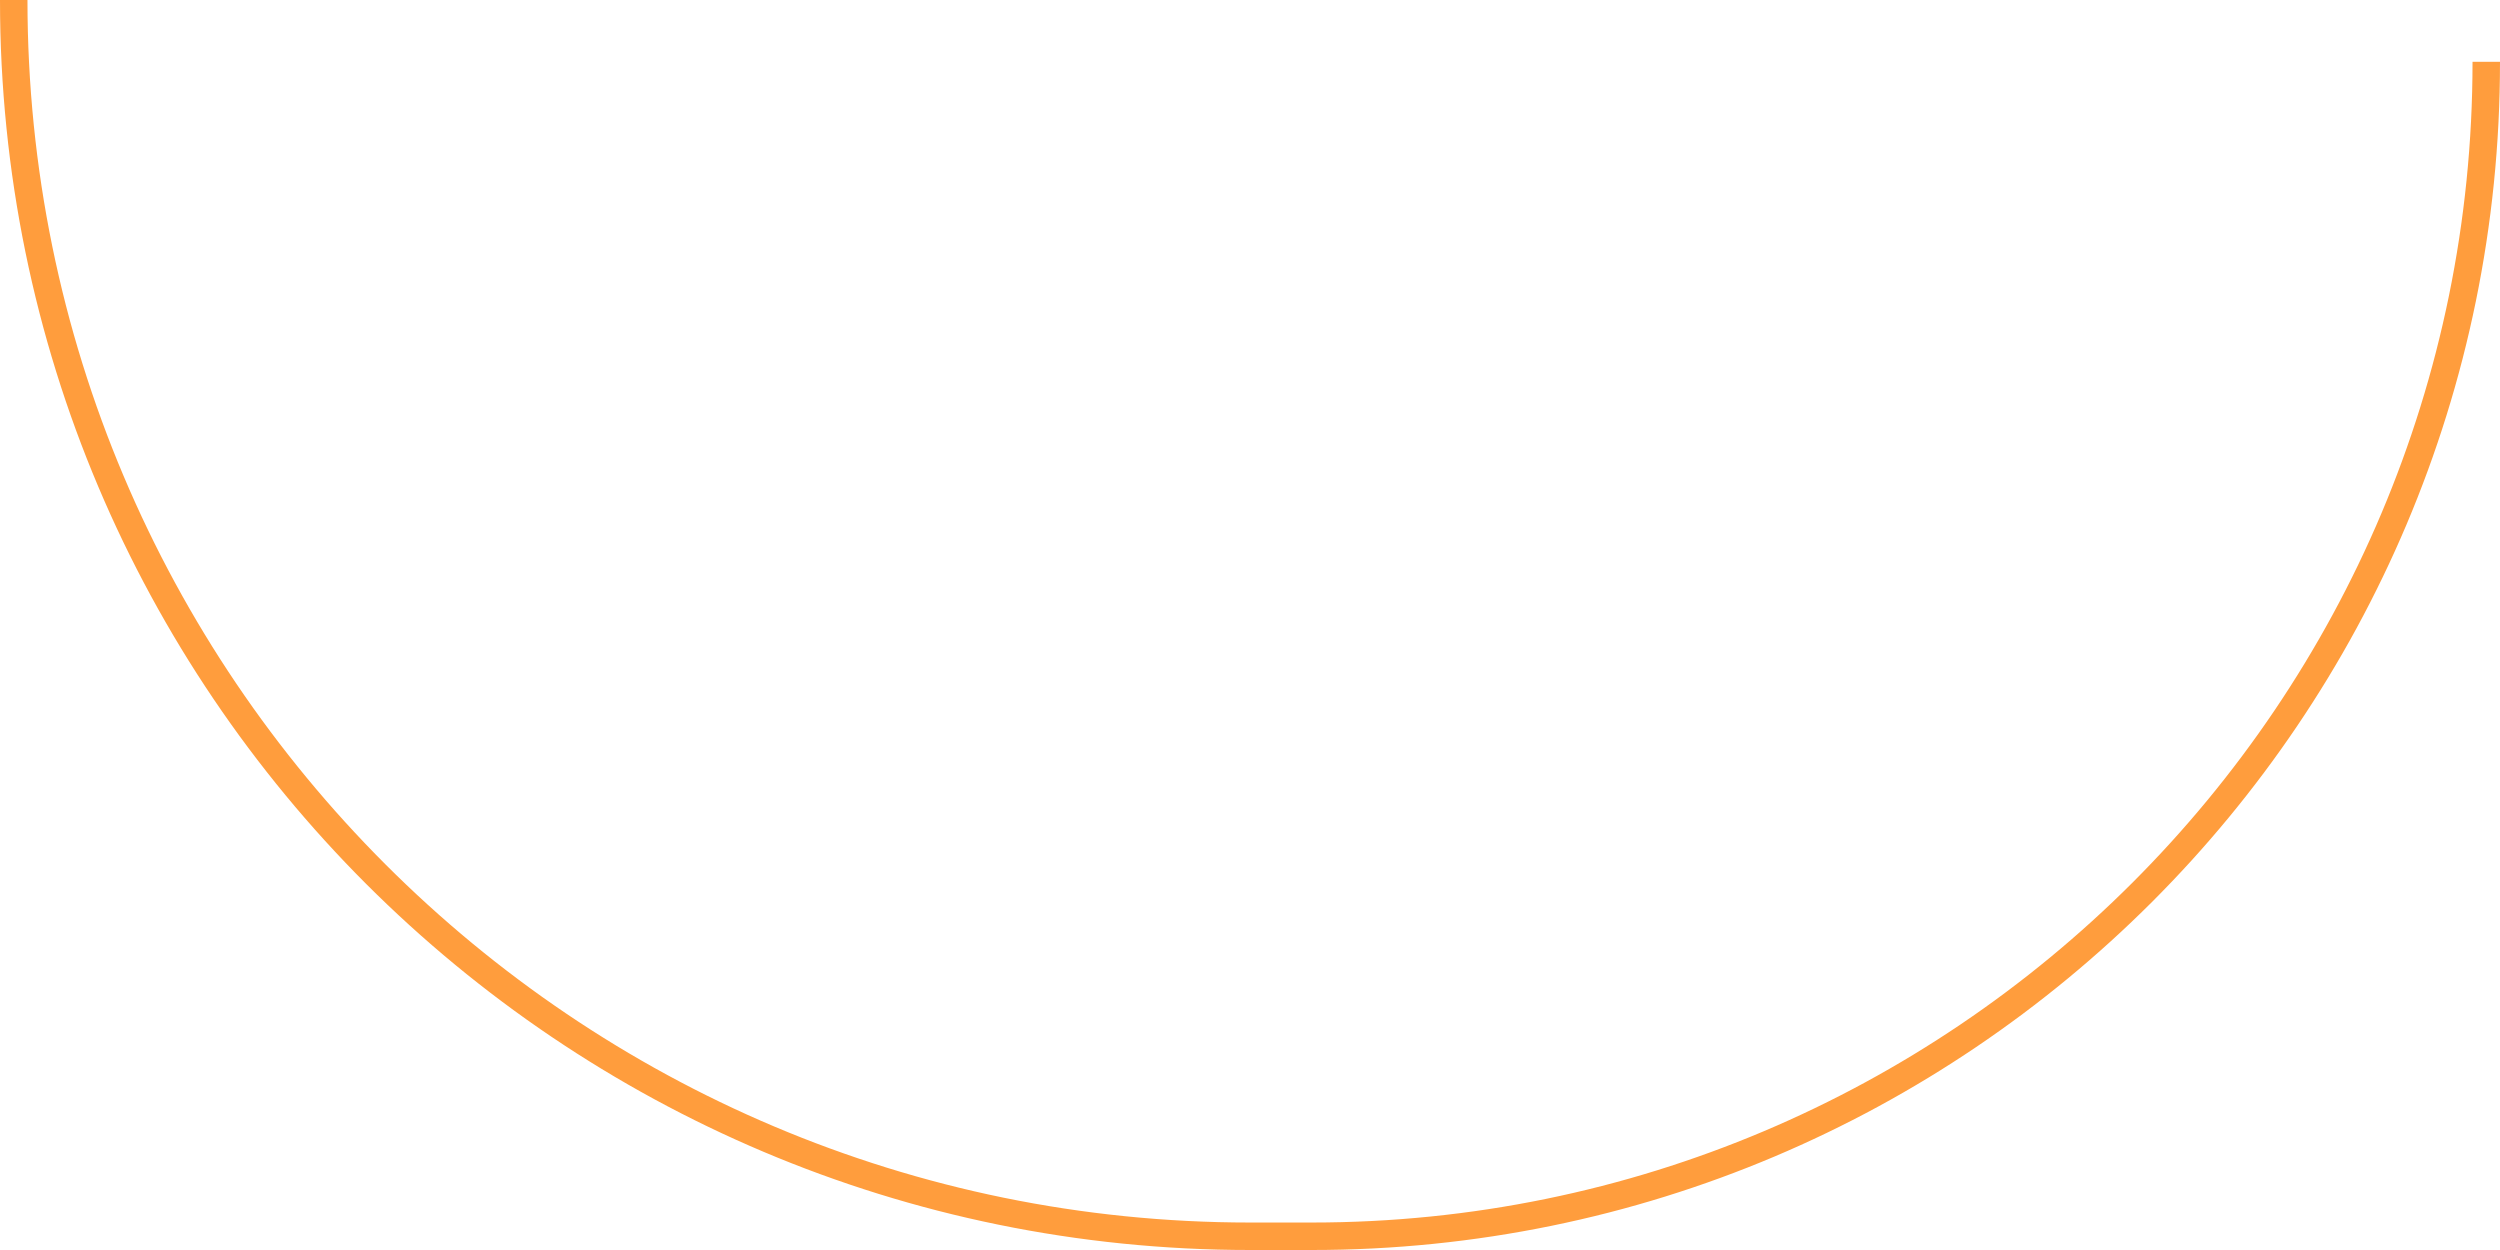 <svg width="364" height="182" viewBox="0 0 364 182" fill="none" xmlns="http://www.w3.org/2000/svg">
<path d="M2 0V0C2 99.411 82.589 180 182 180H191C285.441 180 362 103.441 362 9V9" stroke="#FF9D3D" stroke-width="4"/>
</svg>
